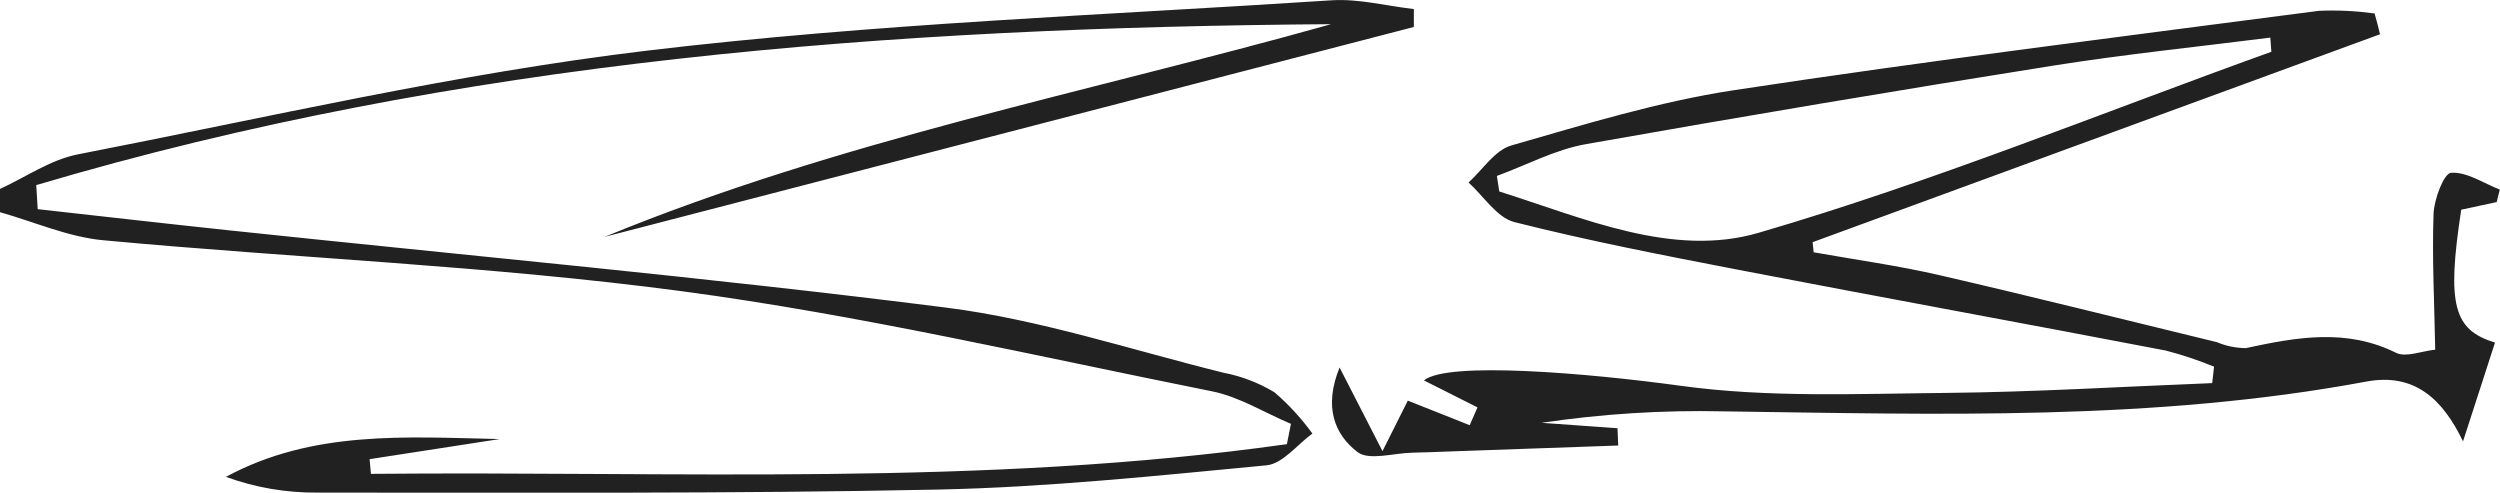 <?xml version="1.0" encoding="utf-8"?>
<!-- Generator: Adobe Illustrator 23.0.1, SVG Export Plug-In . SVG Version: 6.00 Build 0)  -->
<svg version="1.1" id="suzanne-signature" xmlns="http://www.w3.org/2000/svg" xmlns:xlink="http://www.w3.org/1999/xlink" x="0px"
	 y="0px" viewBox="0 0 240 47.31" style="enable-background:new 0 0 240 47.31;" xml:space="preserve">
<style type="text/css">
	.st0{fill:#212121;}
</style>
<title>suzanne-signature</title>
<path class="st0" d="M218.05,4.97l-0.1-1.36c-6.93,0.88-13.88,1.59-20.78,2.68c-15,2.38-29.97,4.9-44.93,7.55
	c-2.94,0.52-5.7,2.01-8.54,3.05l0.23,1.49c8.1,2.56,16.67,6.38,24.89,3.97C185.51,17.48,201.68,10.86,218.05,4.97 M228.48,3.29
	l-54.47,19.96l0.1,0.97c4.05,0.72,8.13,1.28,12.14,2.21c8.88,2.05,17.73,4.27,26.58,6.42c0.87,0.37,1.81,0.56,2.76,0.57
	c4.86-1.04,9.63-1.93,14.43,0.45c0.95,0.47,2.45-0.17,3.76-0.3c-0.08-4.5-0.31-8.77-0.16-13.03c0.05-1.41,0.99-3.89,1.67-3.95
	c1.51-0.12,3.12,1,4.69,1.61l-0.3,1.2l-3.4,0.73c-1.42,9.21-0.71,11.54,3.24,12.76l-3.07,9.48c-1.95-4.04-4.63-6.6-9.28-5.74
	c-20.44,3.81-41.08,3.14-61.72,2.86c-5.84-0.13-11.68,0.24-17.46,1.1c2.43,0.17,4.86,0.34,7.29,0.52l0.07,1.66l-15.91,0.56
	c-1.3,0.05-2.6,0.1-3.9,0.13c-1.78,0.04-4.13,0.78-5.23-0.07c-2.18-1.68-3.26-4.31-1.71-8.11l4.12,8.03l2.43-4.85
	c2.04,0.81,3.99,1.59,5.94,2.36l0.75-1.71l-5.14-2.59c2.23-1.85,15.62-0.72,24.68,0.52c8.35,1.15,16.94,0.76,25.42,0.68
	c8.53-0.08,17.05-0.61,25.57-0.94l0.18-1.58c-1.51-0.62-3.07-1.14-4.65-1.55c-13.65-2.62-27.32-5.11-40.97-7.74
	c-7.21-1.39-14.43-2.79-21.55-4.59c-1.68-0.43-2.95-2.49-4.4-3.8c1.35-1.22,2.52-3.09,4.09-3.55c7.06-2.03,14.15-4.21,21.38-5.31
	c18.67-2.84,37.43-5.17,56.16-7.62c1.79-0.08,3.58,0.01,5.35,0.25C228.16,1.96,228.32,2.63,228.48,3.29 M3.62,20.08
	c6.15,0.68,12.29,1.39,18.45,2.04c22.92,2.43,45.89,4.51,68.76,7.41c8.99,1.14,17.77,4.06,26.62,6.25c1.73,0.33,3.39,0.97,4.9,1.88
	c1.36,1.17,2.58,2.5,3.64,3.96c-1.46,1.06-2.85,2.9-4.4,3.05c-10.51,1-21.04,2.11-31.59,2.33c-19.85,0.41-39.72,0.28-59.58,0.29
	c-2.98,0.02-5.94-0.49-8.73-1.51c8.34-4.51,17.33-3.82,26.28-3.63c-4.16,0.64-8.33,1.29-12.49,1.93l0.13,1.41
	c29.33-0.28,58.73,1.26,87.93-2.85l0.39-1.95c-2.52-1.06-4.94-2.59-7.56-3.12c-16.93-3.39-33.8-7.33-50.89-9.61
	c-18.39-2.45-37.01-3.17-55.51-4.89c-3.38-0.3-6.65-1.76-9.97-2.7v-2.23c2.48-1.14,4.86-2.81,7.47-3.32
	c18.21-3.54,36.35-7.78,54.74-9.97c21.75-2.59,43.73-3.39,65.61-4.82c2.61-0.17,5.27,0.54,7.91,0.84v1.72L58.04,22.74
	c22.48-9.25,46.38-13.86,69.75-20.42C85.67,2.63,43.98,5.75,3.48,17.77L3.62,20.08"/>
</svg>
